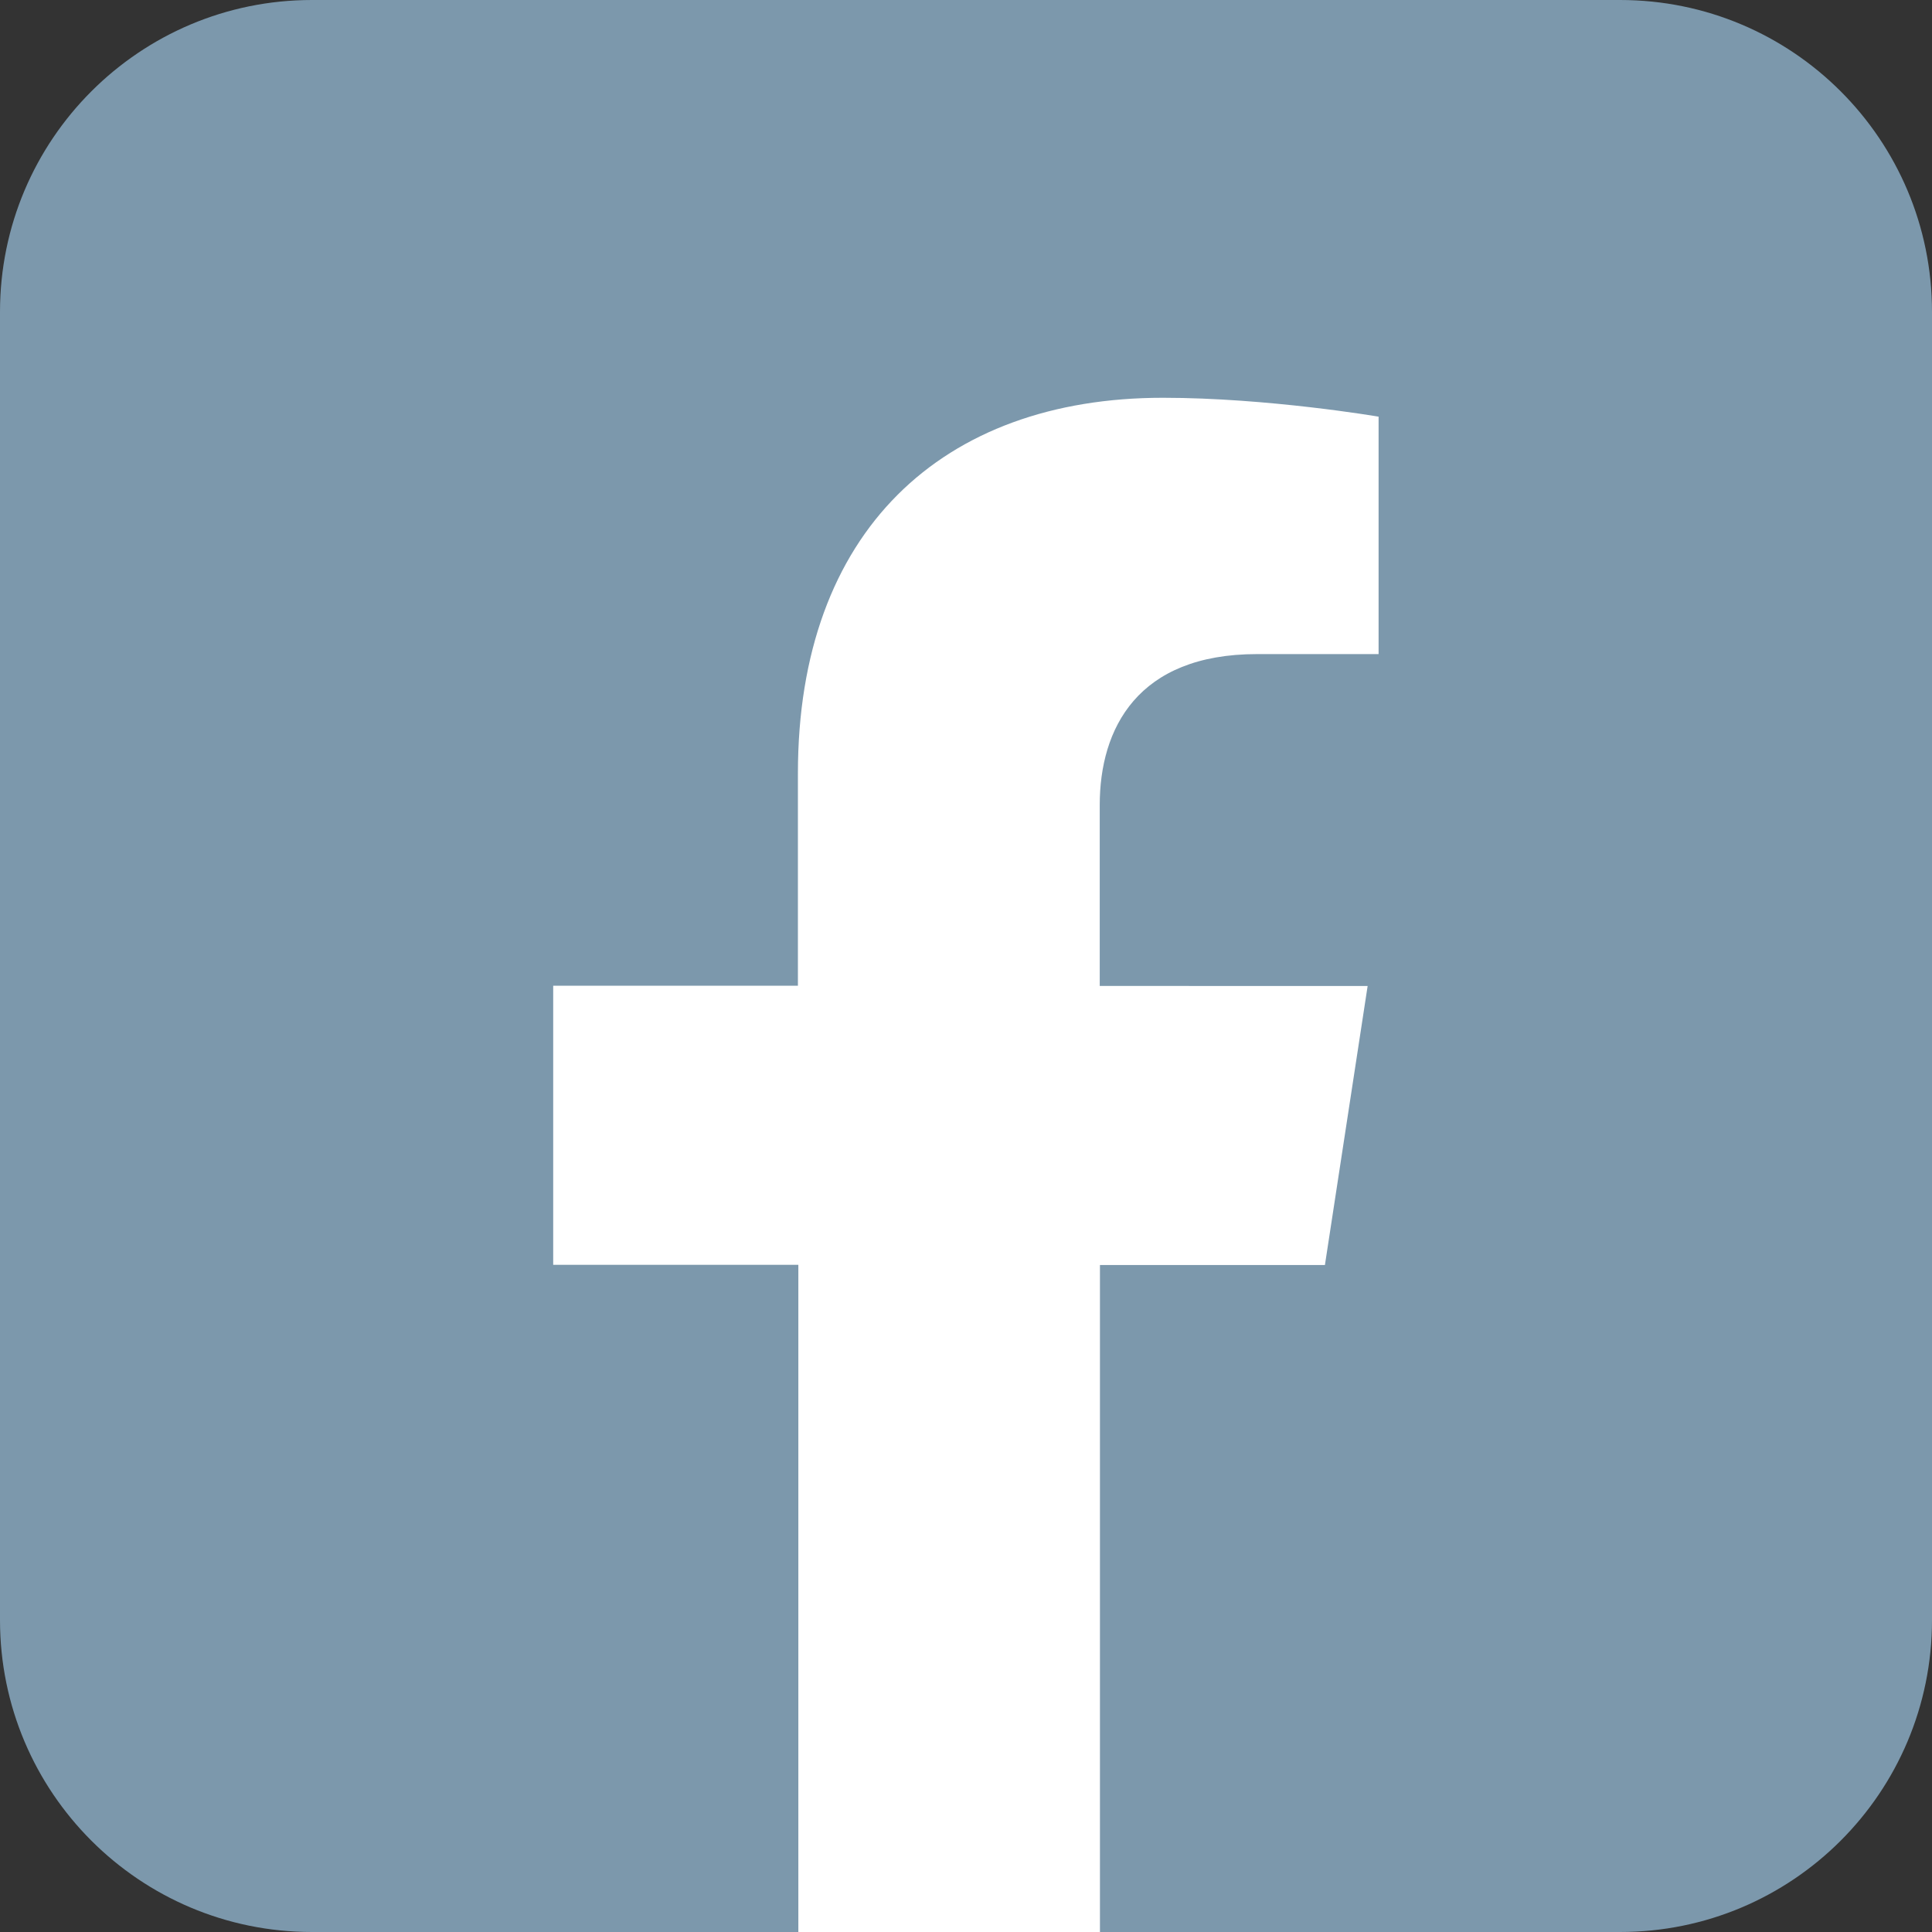 <?xml version="1.0" encoding="utf-8"?>
<svg version="1.1" id="Ebene_1" xmlns="http://www.w3.org/2000/svg" xmlns:xlink="http://www.w3.org/1999/xlink" x="0px" y="0px"
	 width="9px" height="9px" viewBox="0 0 9 9" enable-background="new 0 0 9 9" xml:space="preserve">
<rect x="0" y="0" width="9" height="9" fill="#333333" stroke="none"/>
<g>
	<defs>
		<rect id="SVGID_1_" width="9" height="9"/>
	</defs>
	<clipPath id="SVGID_2_">
		<use xlink:href="#SVGID_1_"  overflow="visible"/>
	</clipPath>
	<path clip-path="url(#SVGID_2_)" fill="#7c98ac" d="M7.547,9H1.453C0.651,9,0,8.35,0,7.547V1.453C0,0.65,0.651,0,1.453,0h6.094
		C8.35,0,9,0.65,9,1.453v6.094C9,8.35,8.35,9,7.547,9"/>
	<path clip-path="url(#SVGID_2_)" fill="#FFFFFF" d="M5.856,3.047h0.566V1.941c0,0-0.515-0.088-1.005-0.088
		c-1.028,0-1.7,0.622-1.7,1.749v0.99H2.577v1.3h1.142v3.108h1.405V5.893h1.048l0.199-1.3H5.123V3.75
		C5.123,3.395,5.298,3.047,5.856,3.047"/>
</g>
</svg>
